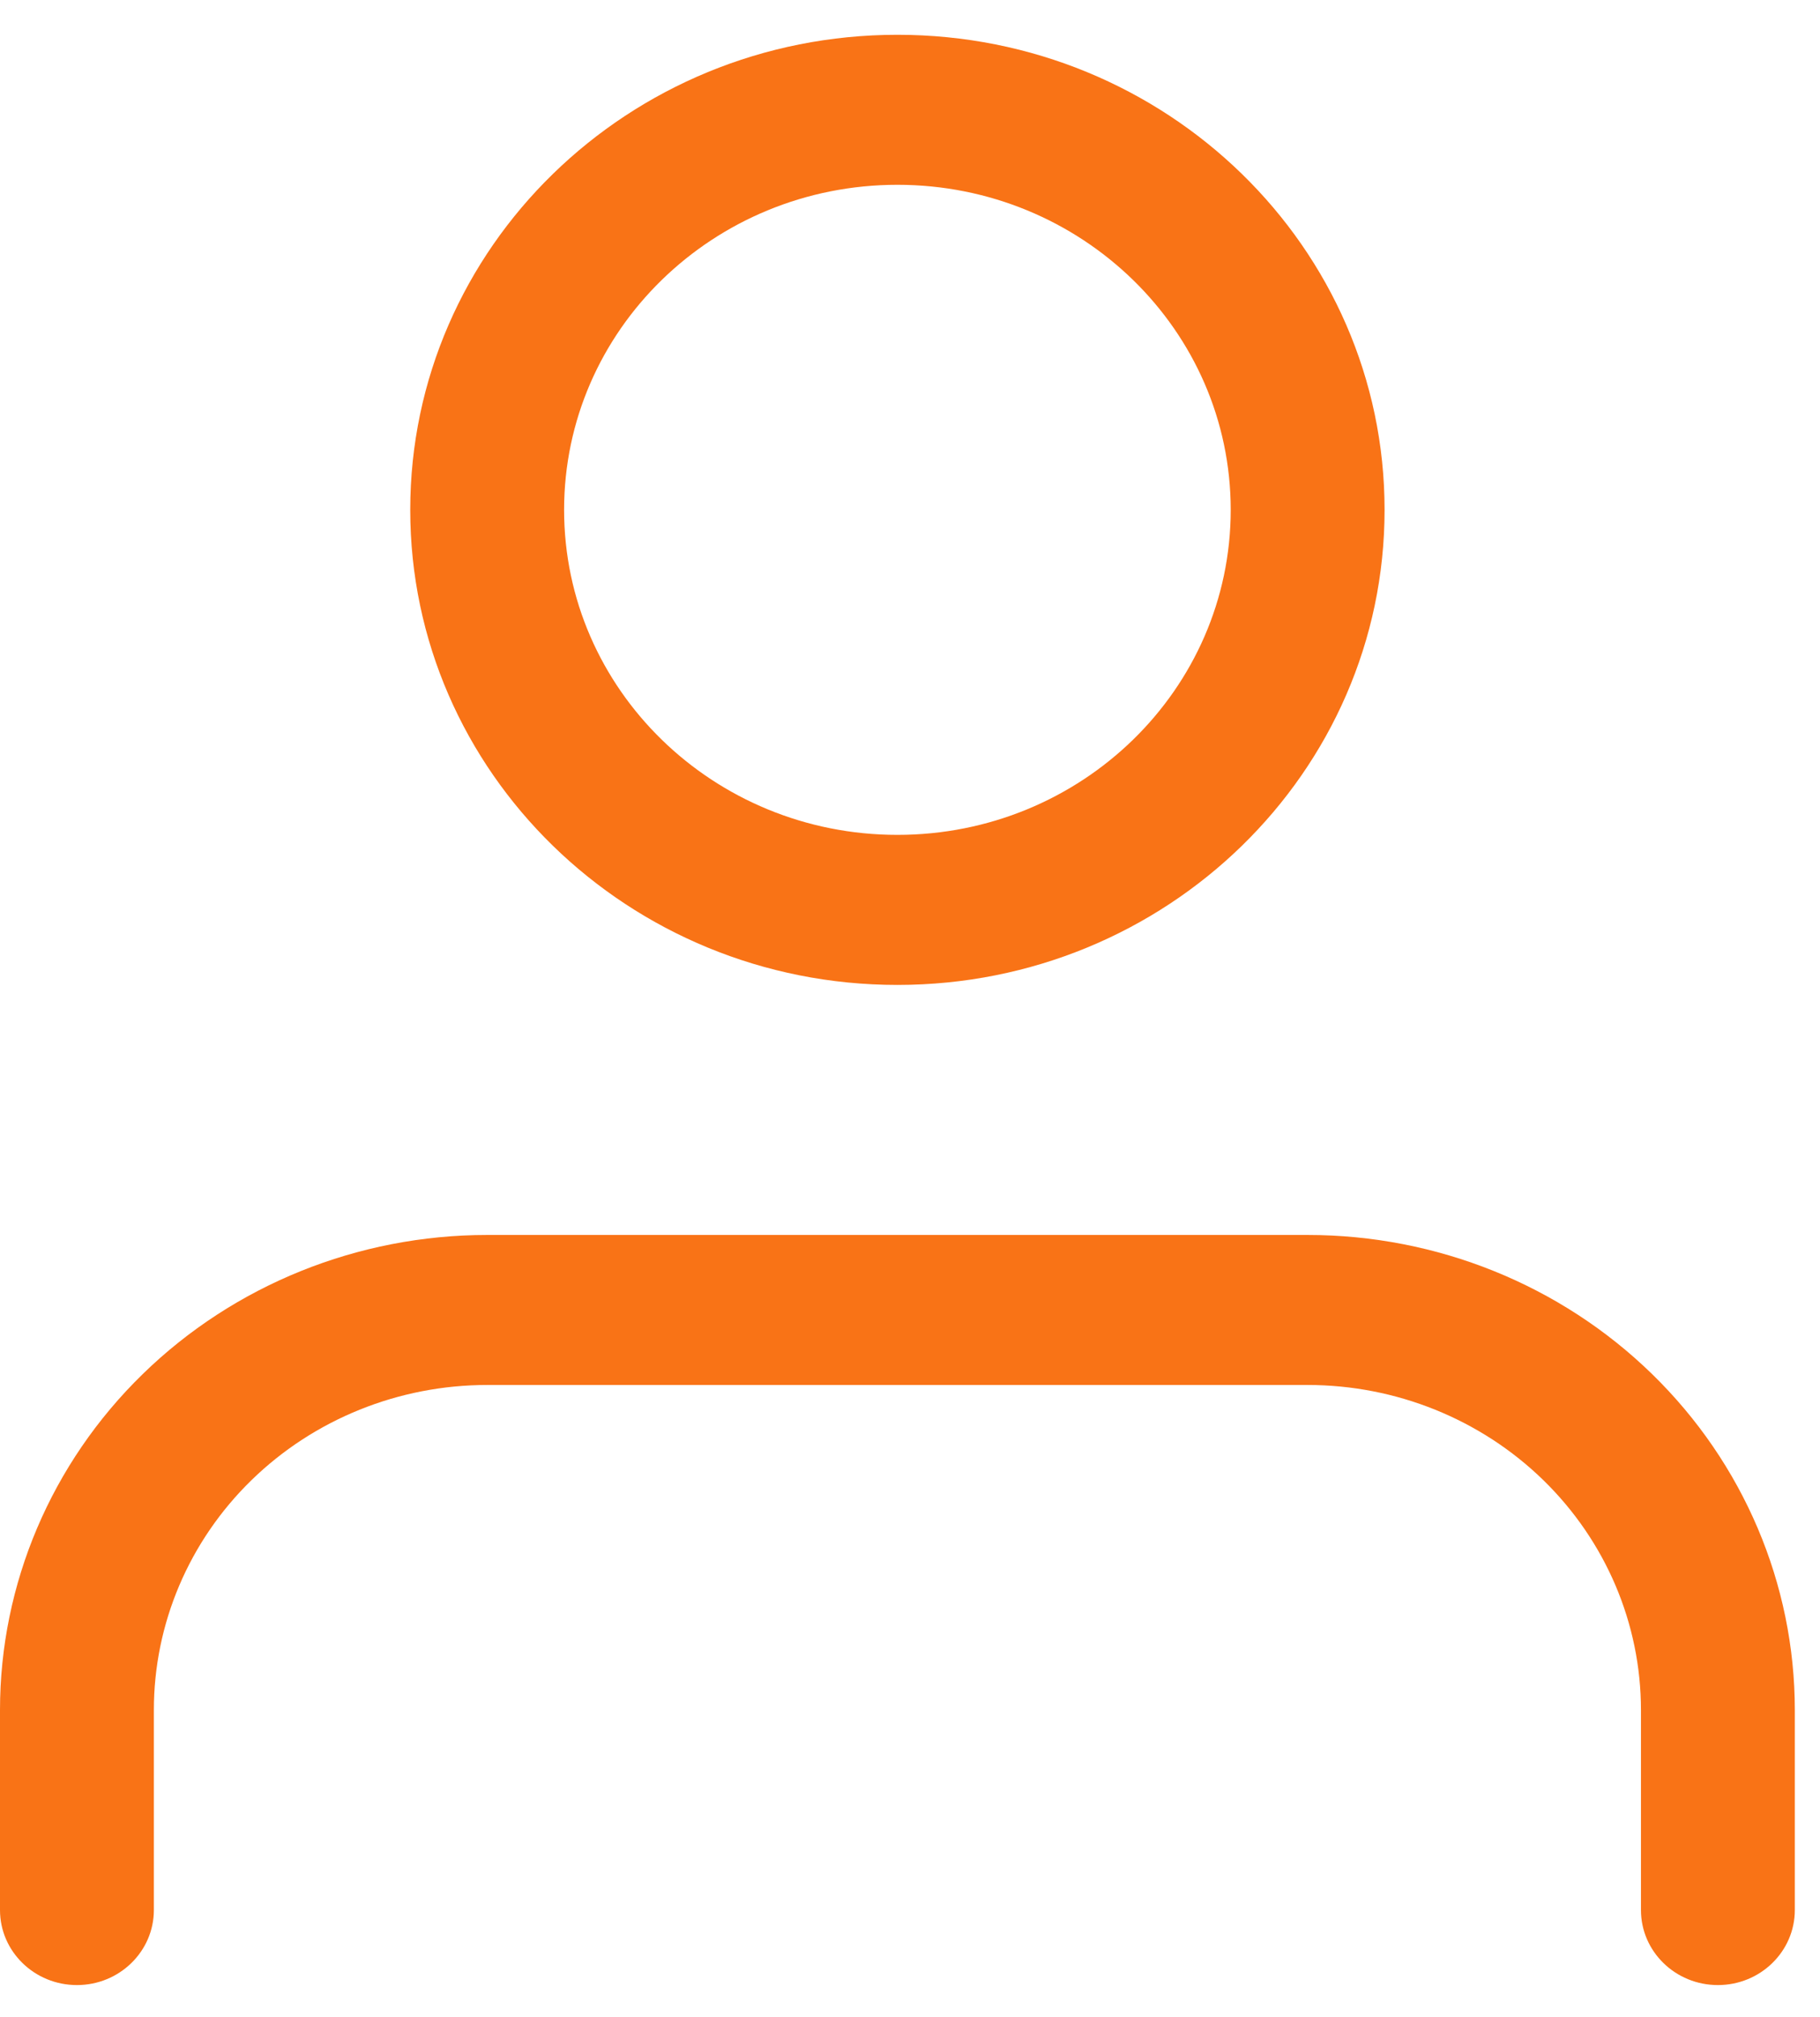 <svg width="37" height="41" viewBox="0 0 37 41" fill="none" xmlns="http://www.w3.org/2000/svg">
<path fill-rule="evenodd" clip-rule="evenodd" d="M2.901 27.929C4.758 26.118 7.277 25.101 9.904 25.101H26.584C29.211 25.101 31.73 26.118 33.587 27.929C35.444 29.739 36.488 32.196 36.488 34.756V38.822C36.488 39.664 35.788 40.347 34.924 40.347C34.06 40.347 33.36 39.664 33.36 38.822V34.756C33.36 33.004 32.646 31.324 31.376 30.085C30.105 28.846 28.381 28.15 26.584 28.15H9.904C8.107 28.15 6.383 28.846 5.112 30.085C3.841 31.324 3.128 33.004 3.128 34.756V38.822C3.128 39.664 2.427 40.347 1.564 40.347C0.7 40.347 0 39.664 0 38.822V34.756C0 32.196 1.043 29.739 2.901 27.929Z" fill="#F97316"/>
<path fill-rule="evenodd" clip-rule="evenodd" d="M18.244 3.756C14.502 3.756 11.468 6.714 11.468 10.363C11.468 14.011 14.502 16.969 18.244 16.969C21.986 16.969 25.02 14.011 25.02 10.363C25.02 6.714 21.986 3.756 18.244 3.756ZM8.34 10.363C8.34 5.03 12.774 0.707 18.244 0.707C23.714 0.707 28.148 5.03 28.148 10.363C28.148 15.696 23.714 20.019 18.244 20.019C12.774 20.019 8.34 15.696 8.34 10.363Z" fill="#F97316"/>
</svg>
